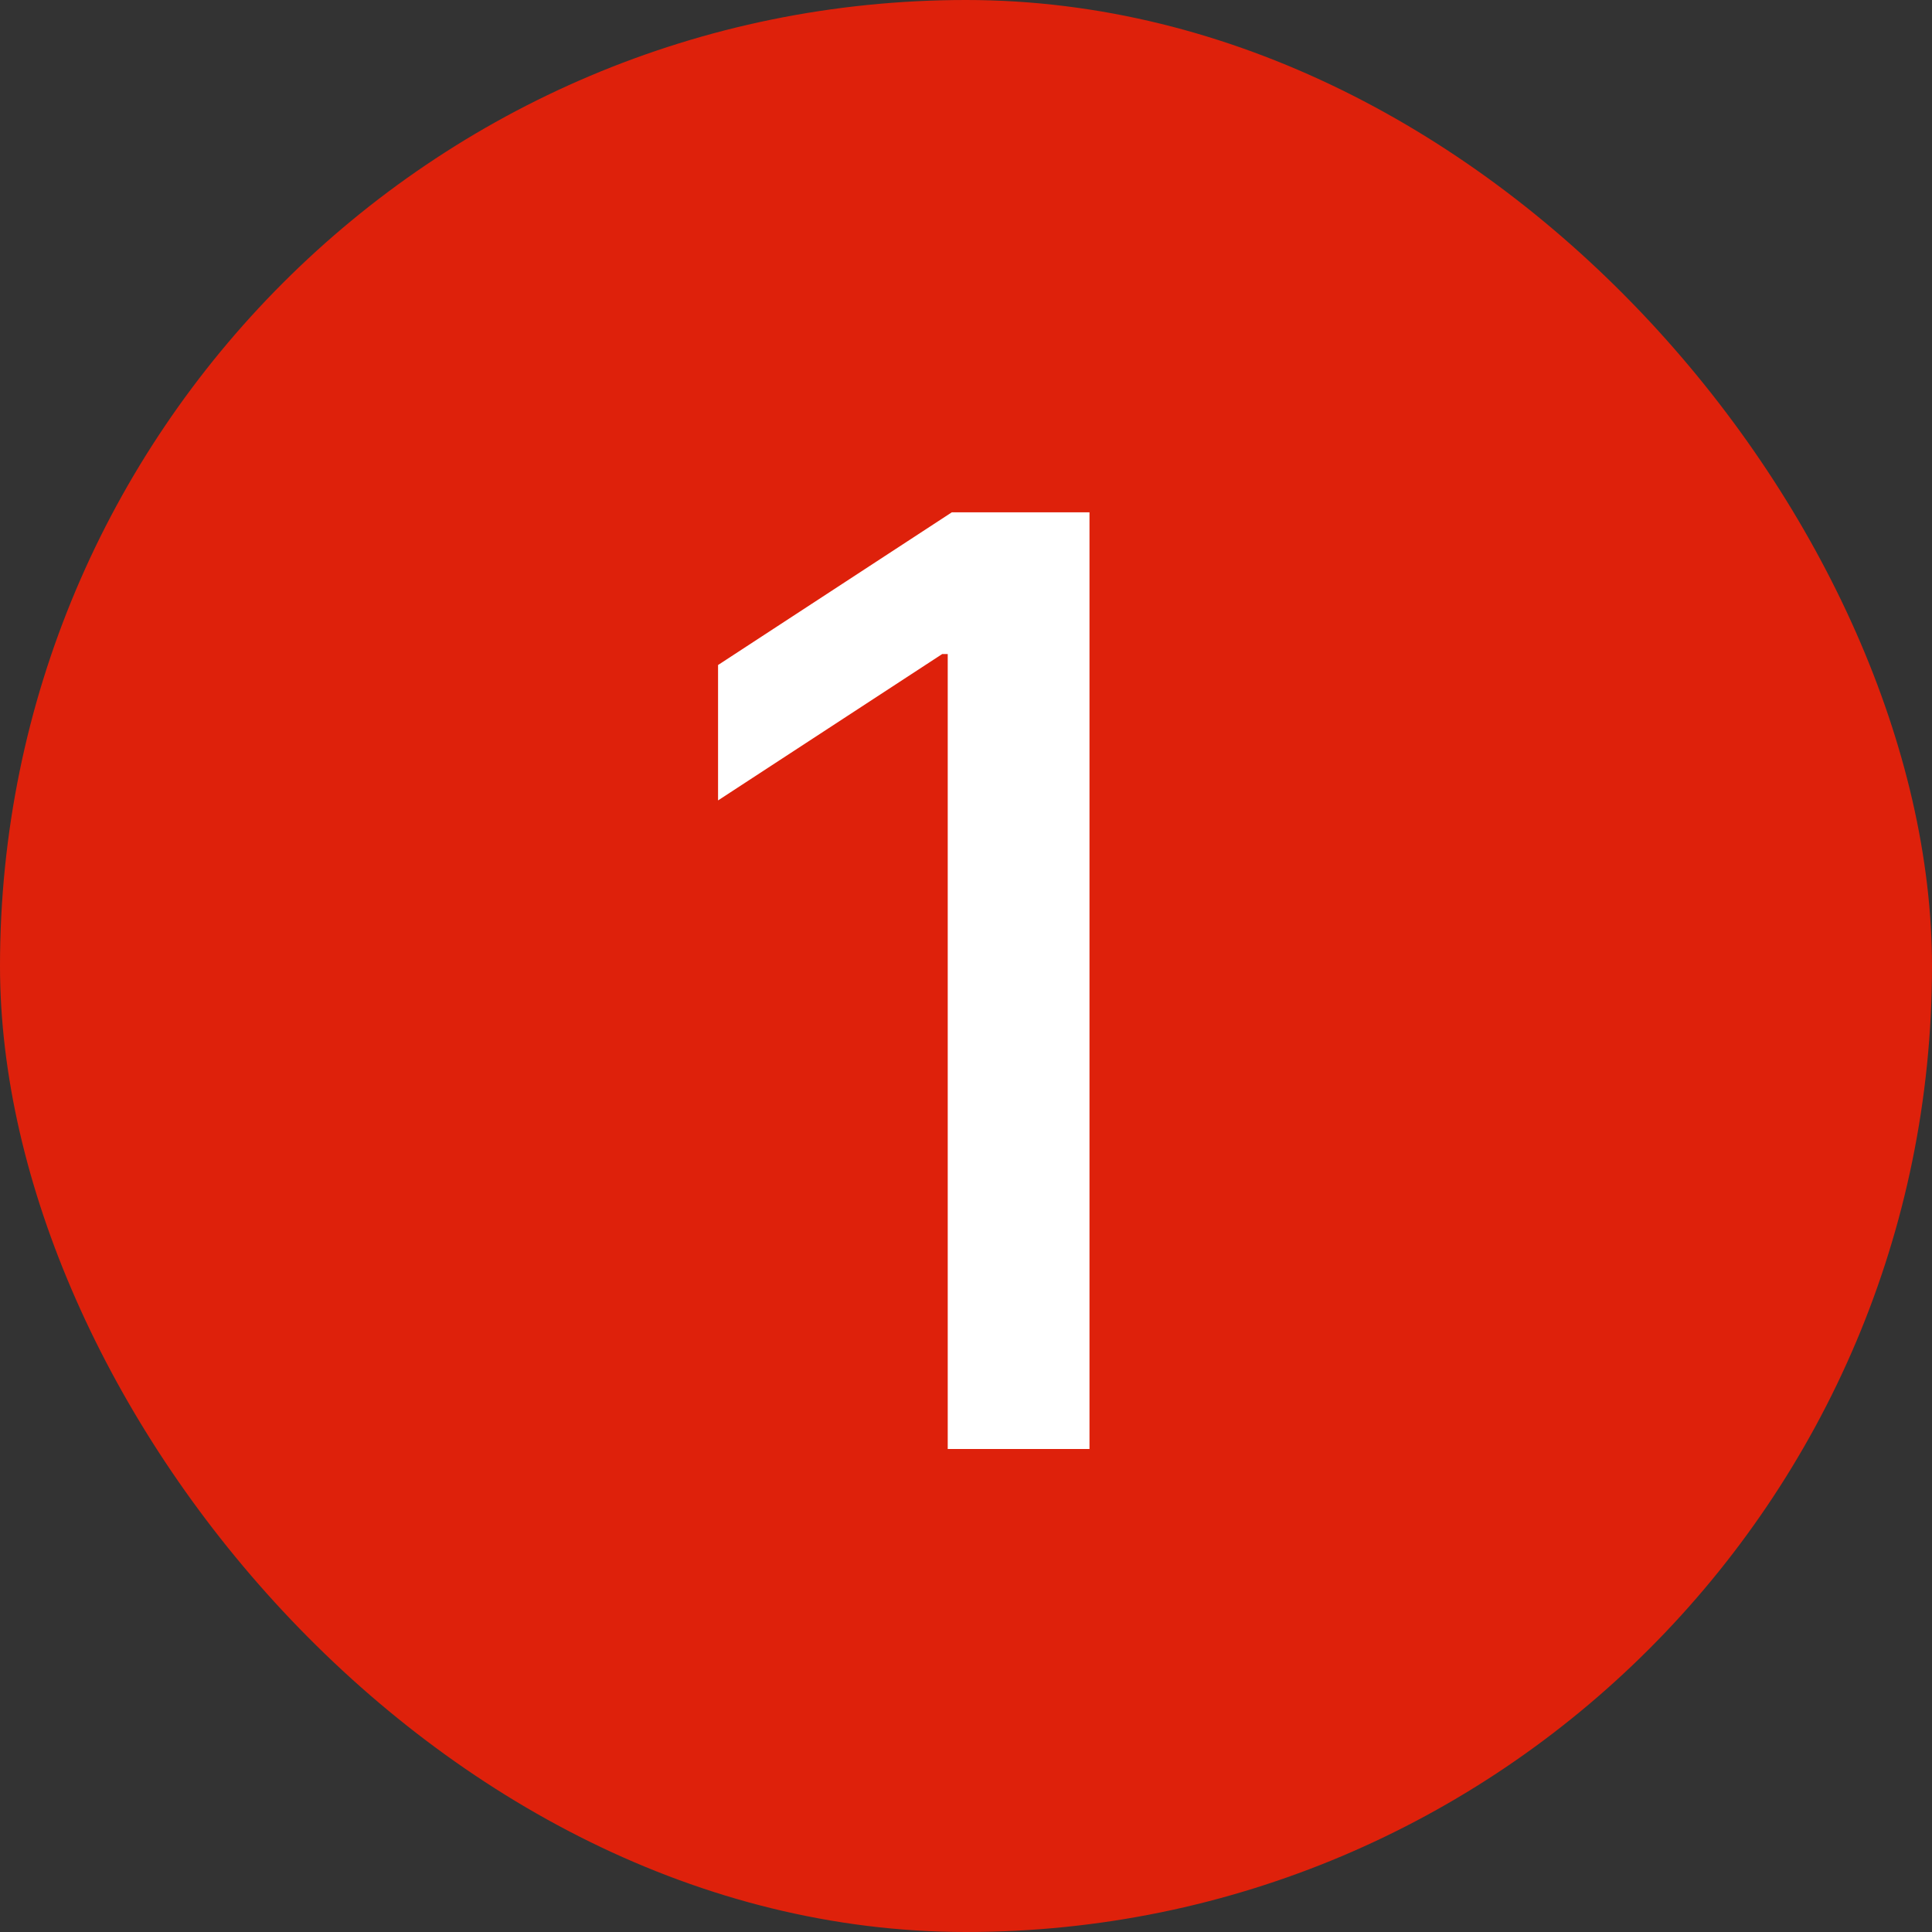 <?xml version="1.0" encoding="UTF-8"?> <svg xmlns="http://www.w3.org/2000/svg" width="24" height="24" viewBox="0 0 24 24" fill="none"><rect x="0" y="0" width="24" height="24" fill="#333333" stroke="none"/> <rect width="24" height="24" rx="12" fill="#DE210B"></rect> <path d="M13.534 6.364V18H11.773V8.125H11.704L8.92 9.943V8.261L11.824 6.364H13.534Z" fill="white"></path> </svg> 